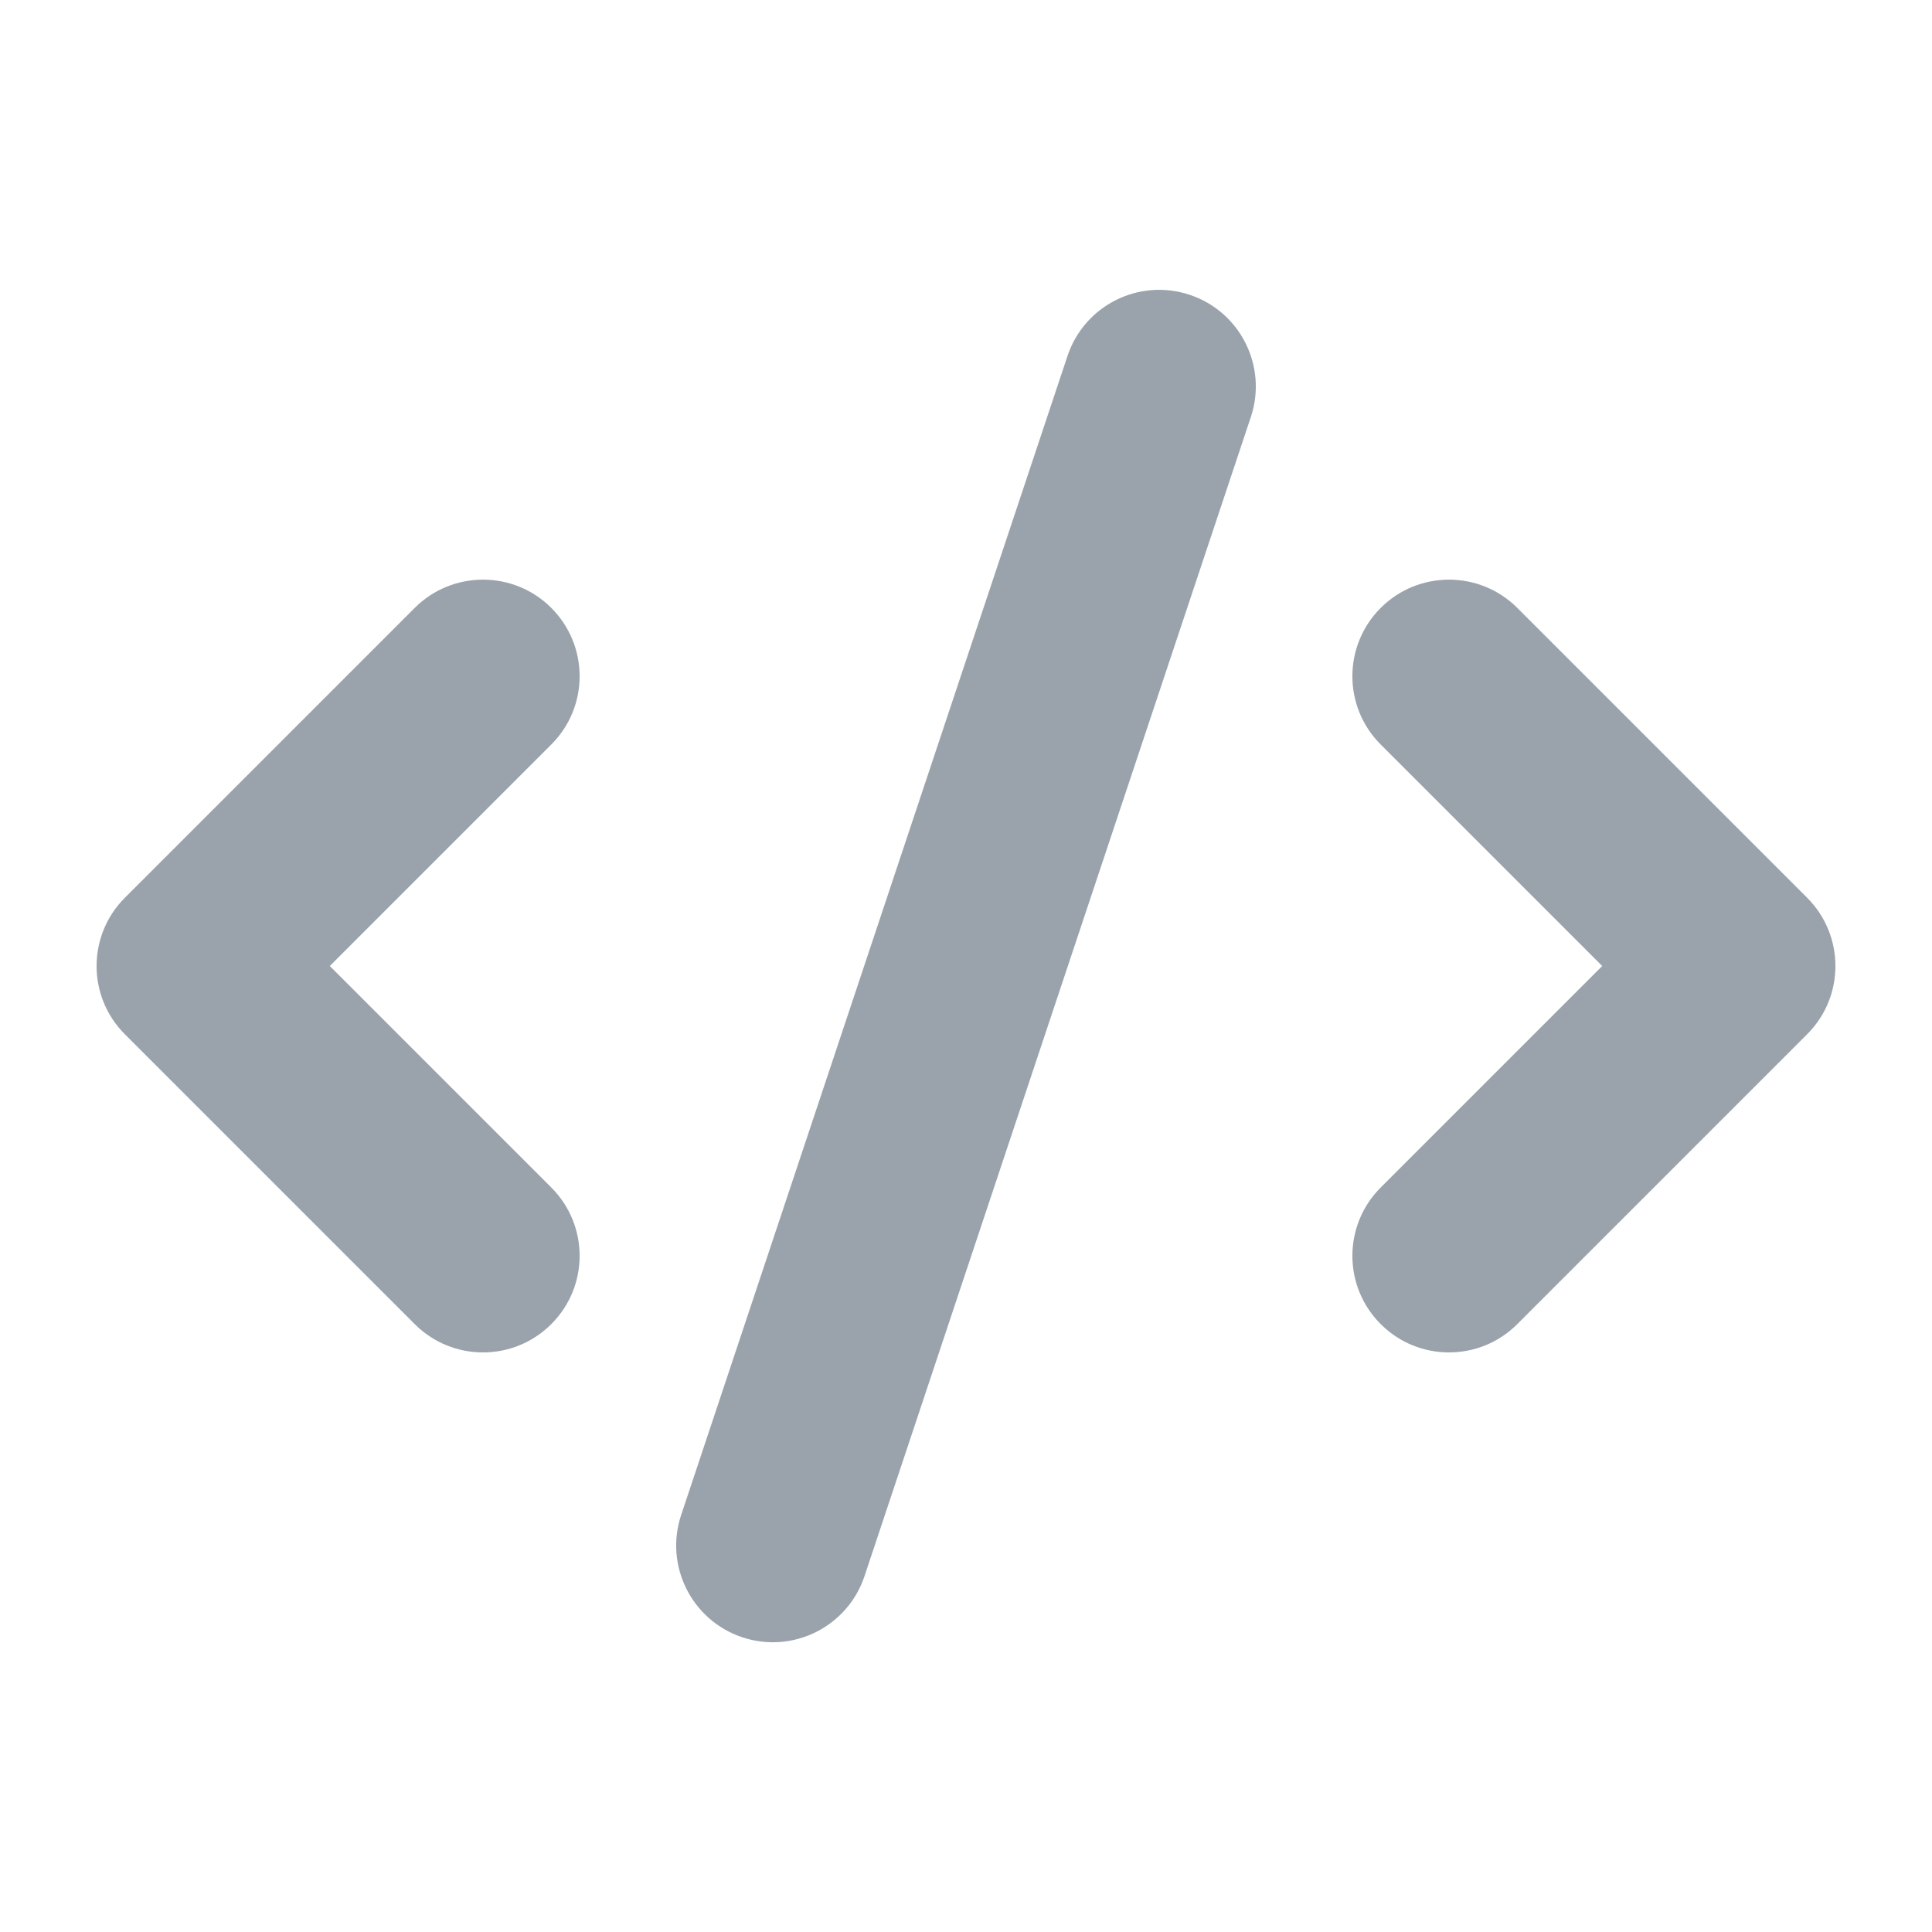 <svg width="20" height="20" viewBox="0 0 20 20" fill="none" xmlns="http://www.w3.org/2000/svg">
<path fill-rule="evenodd" clip-rule="evenodd" d="M12.316 3.052C12.84 3.226 13.123 3.793 12.949 4.316L8.949 16.317C8.774 16.84 8.208 17.124 7.684 16.949C7.16 16.774 6.877 16.208 7.051 15.684L11.051 3.684C11.226 3.16 11.792 2.877 12.316 3.052ZM5.707 6.293C6.098 6.684 6.098 7.317 5.707 7.707L3.414 10L5.707 12.293C6.098 12.684 6.098 13.317 5.707 13.707C5.317 14.098 4.683 14.098 4.293 13.707L1.293 10.707C0.902 10.317 0.902 9.684 1.293 9.293L4.293 6.293C4.683 5.903 5.317 5.903 5.707 6.293ZM14.293 6.293C14.683 5.903 15.317 5.903 15.707 6.293L18.707 9.293C19.098 9.684 19.098 10.317 18.707 10.707L15.707 13.707C15.317 14.098 14.683 14.098 14.293 13.707C13.902 13.317 13.902 12.684 14.293 12.293L16.586 10L14.293 7.707C13.902 7.317 13.902 6.684 14.293 6.293Z" fill="#9AA3AC"/>
</svg>
